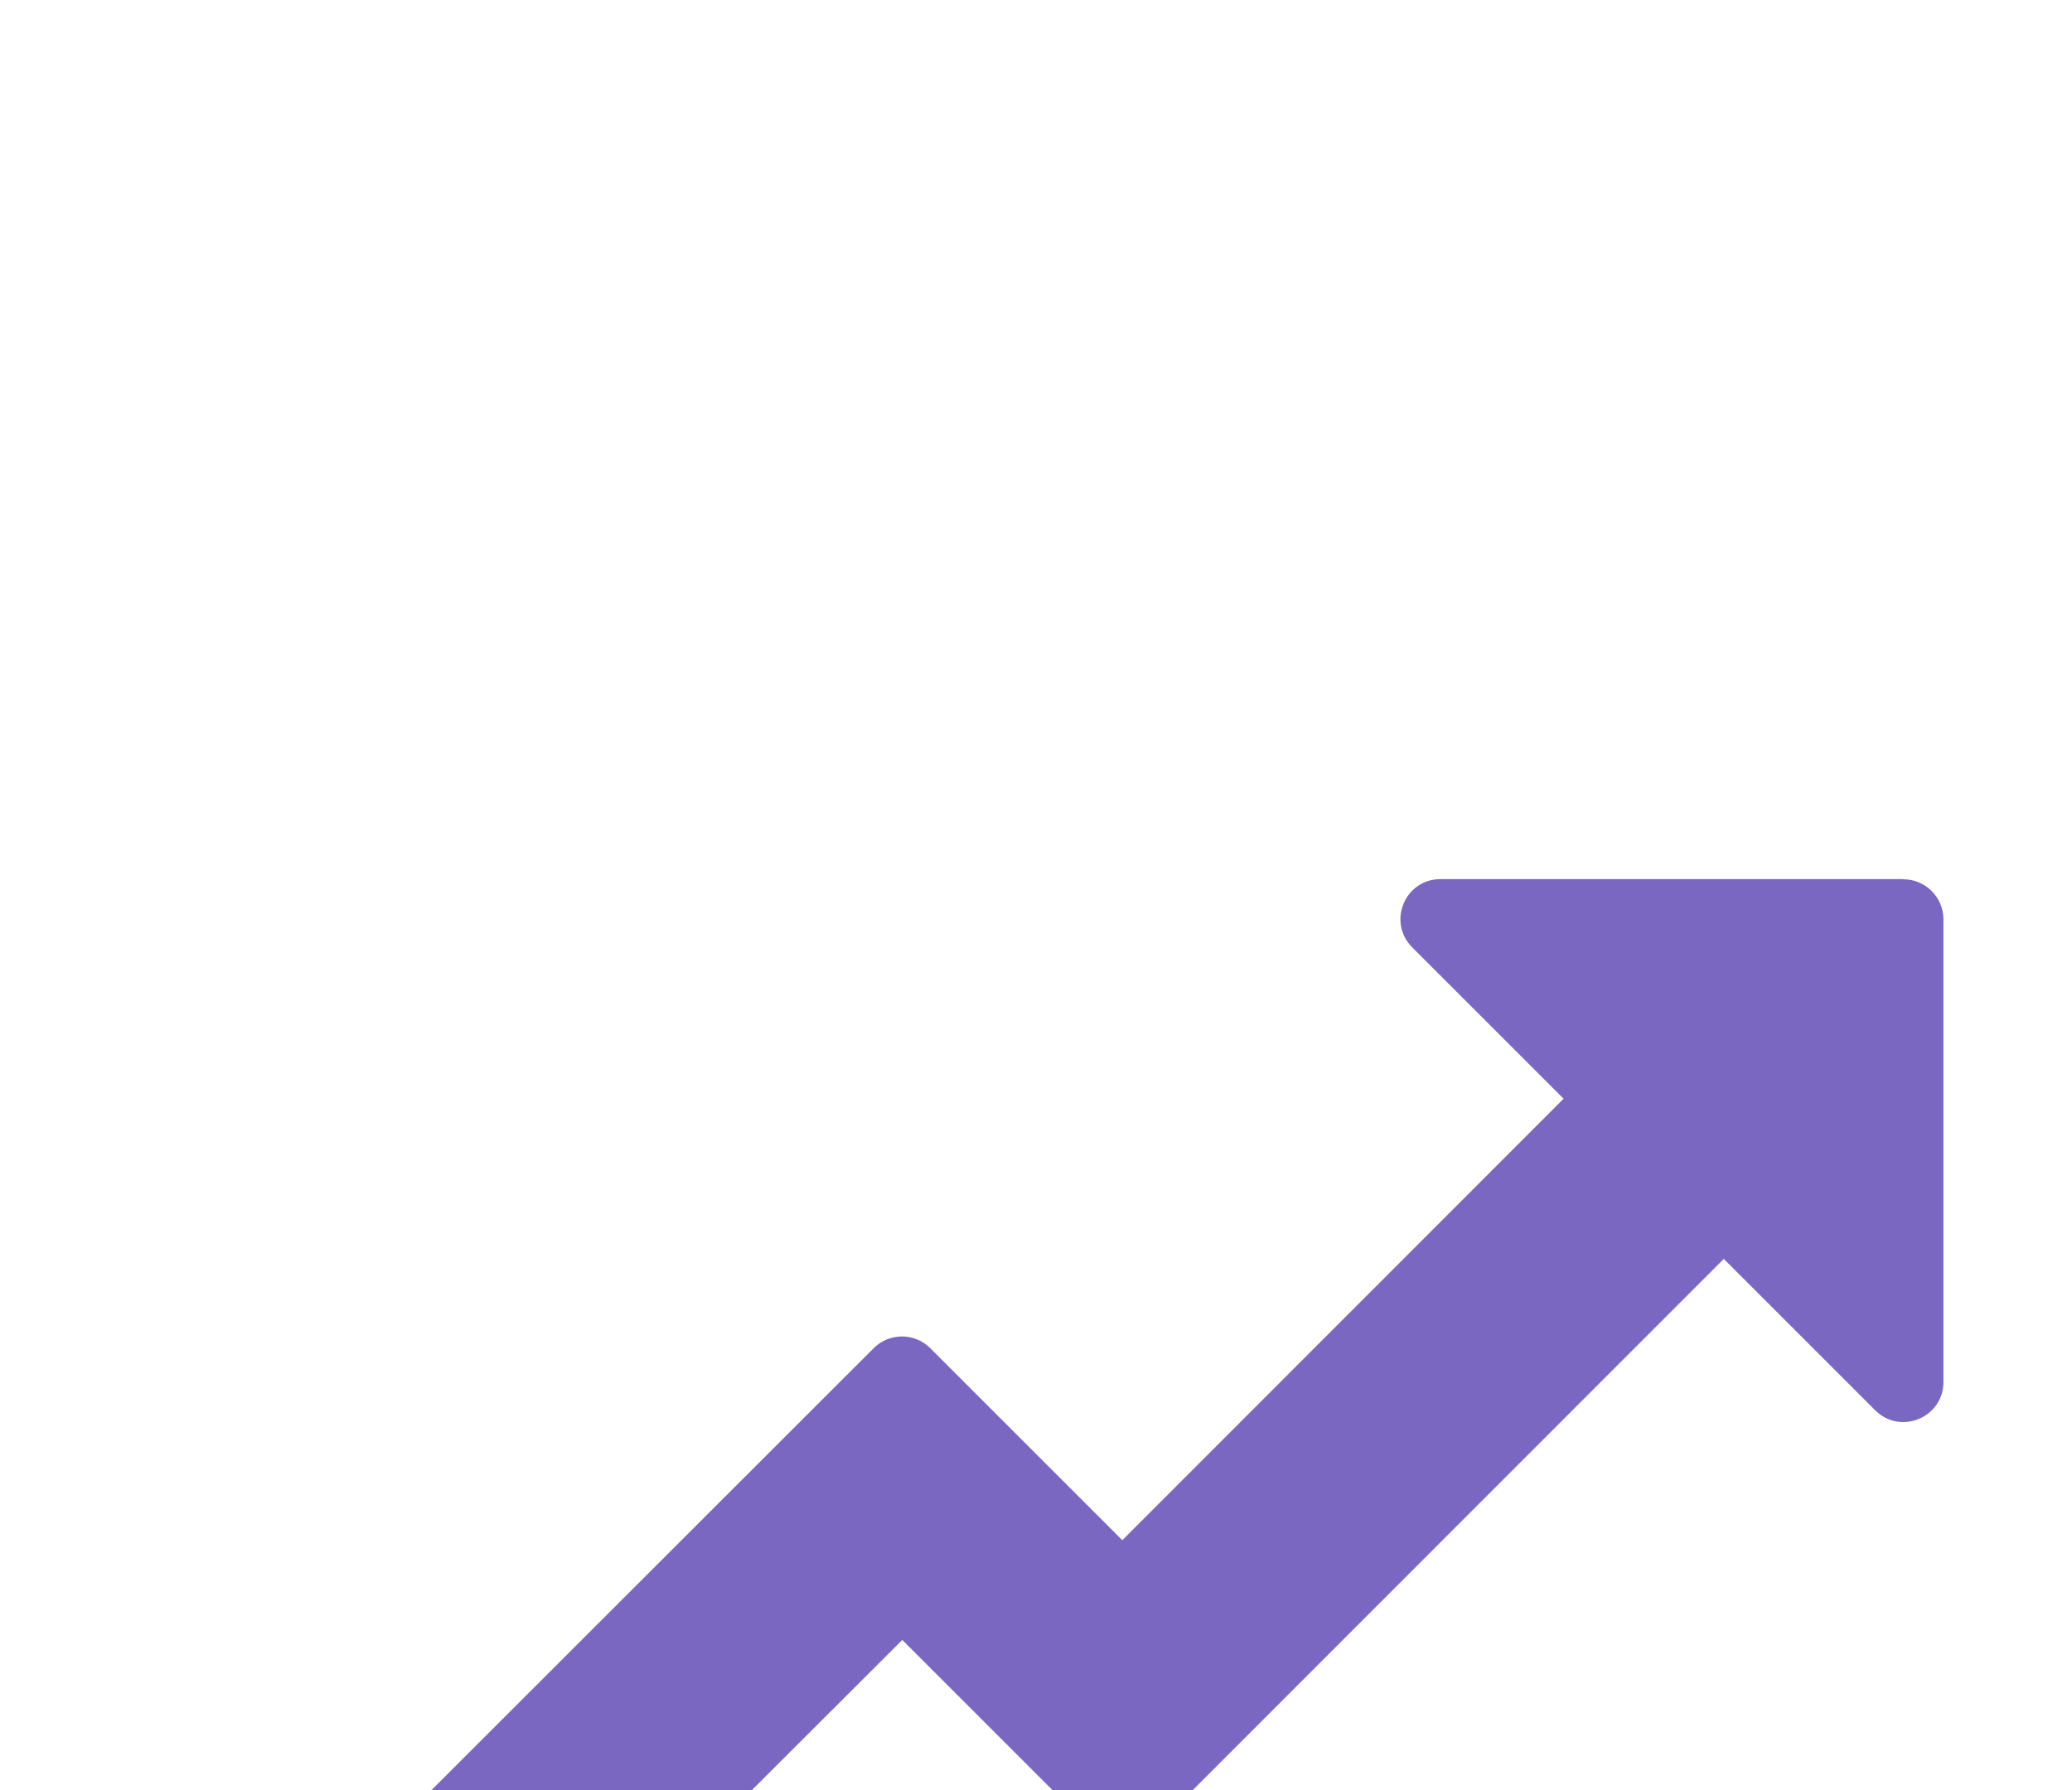 <svg xmlns="http://www.w3.org/2000/svg" width="162" height="140" viewBox="0 0 162 140" fill="none"><path d="M148.803 68.742H112.625C109.837 68.742 108.443 72.106 110.418 74.081L122.251 85.914L87.748 120.435L72.735 105.422C71.512 104.199 69.525 104.199 68.308 105.422L11.698 162.002C10.476 163.225 10.476 165.213 11.698 166.429L19.777 174.508C21 175.731 22.988 175.731 24.204 174.508L70.547 128.233L85.56 143.246C86.783 144.469 88.771 144.469 89.987 143.246L134.776 98.439L146.609 110.272C148.584 112.247 151.948 110.853 151.948 108.064V71.886C151.948 70.162 150.541 68.755 148.816 68.755L148.803 68.742Z" fill="#7A67C1"></path></svg>
